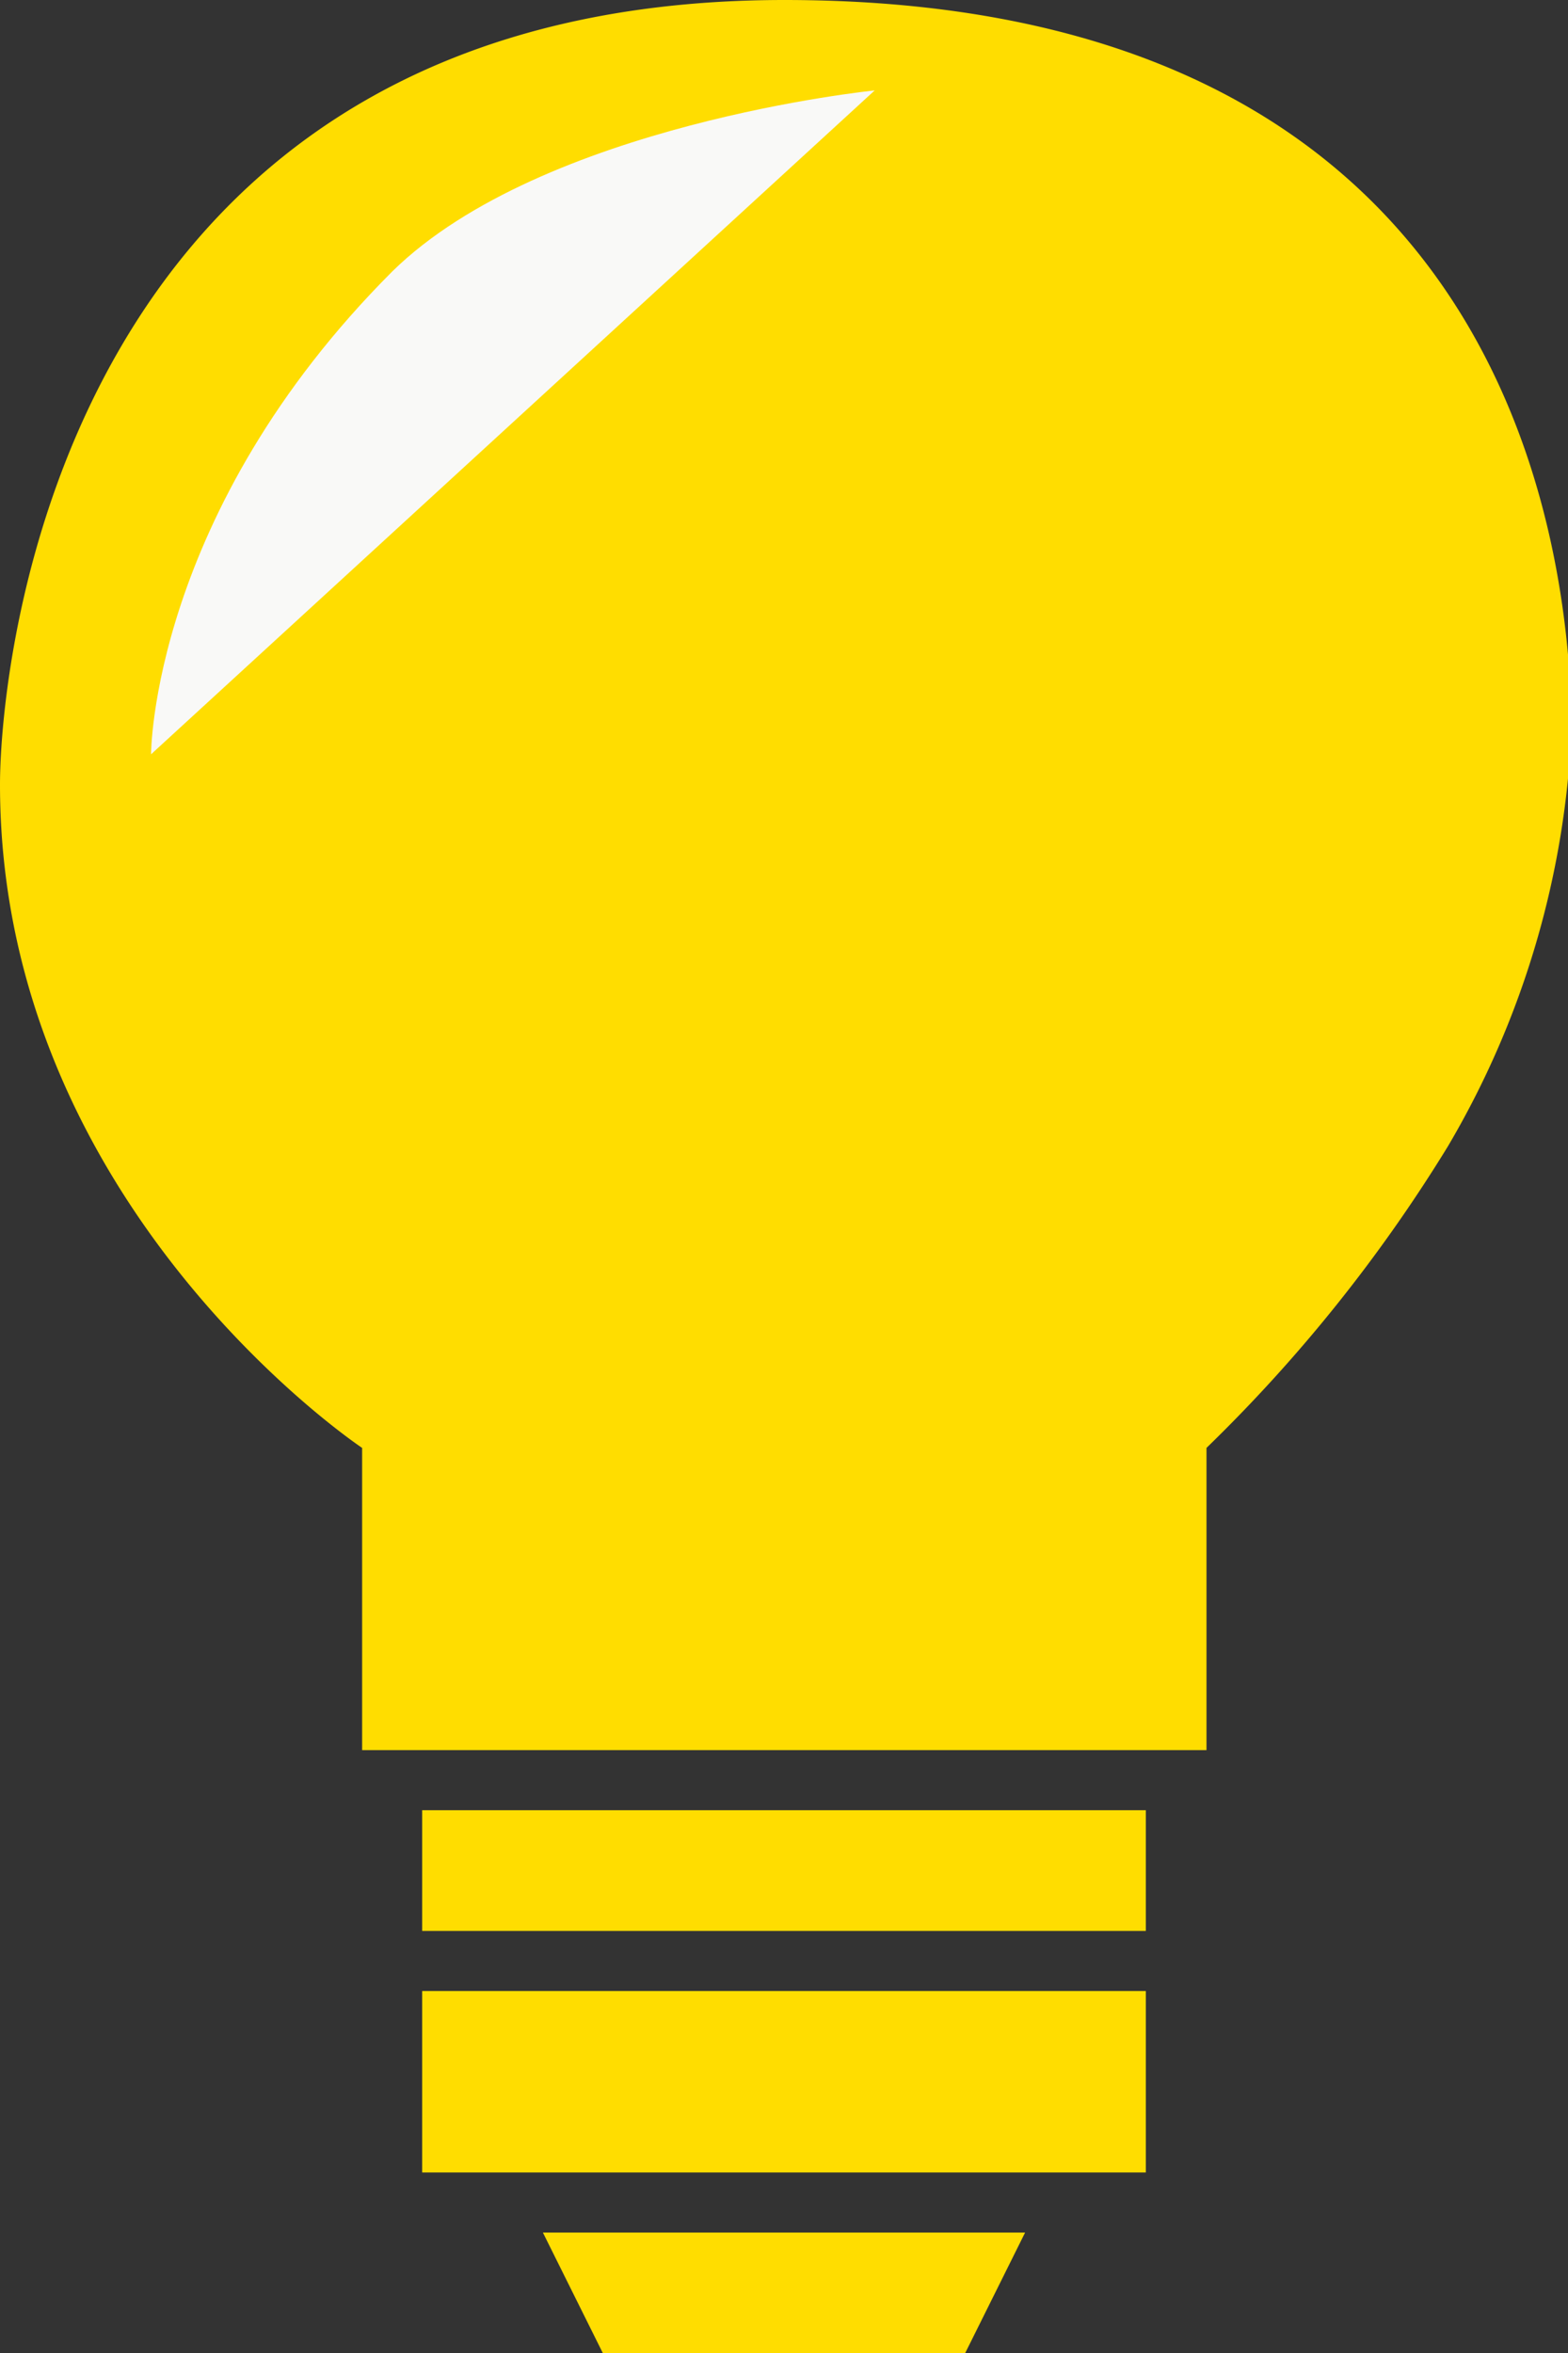 <svg id="Ebene_1" data-name="Ebene 1" xmlns="http://www.w3.org/2000/svg" viewBox="0 0 25.33 38"><rect x="0" y="0" width="25.33" height="38" fill="#333333" stroke="none"/><defs><style>.cls-1{fill:#fd0;}.cls-2{fill:#f9f9f7;}</style></defs><title>Glühbirne 25 x 38</title><polyline class="cls-1" points="6.82 29.23 6.82 31.18 18.51 31.18 18.51 29.23"/><polyline class="cls-1" points="6.82 32.15 6.82 35.08 18.51 35.08 18.51 32.15"/><polyline class="cls-1" points="8.77 36.05 9.74 38 15.59 38 16.56 36.05"/><path id="Birne" class="cls-1" d="M.33,12.67h0c0,6.82,5.85,10.71,5.85,10.71v4.88H19.82V23.38a24.92,24.92,0,0,0,3.9-4.87,14.47,14.47,0,0,0,2-6.82C25.67,8.77,24.69,0,13,0S.33,10.72.33,12.67Z" transform="translate(-0.33 0)"/><path id="weißer_Fleck" data-name="weißer Fleck" class="cls-2" d="M2.77,12.18,14.46,1.46S9.1,2,6.67,4.38C2.77,8.28,2.77,12.18,2.77,12.18Z" transform="translate(-0.33 0)"/></svg>